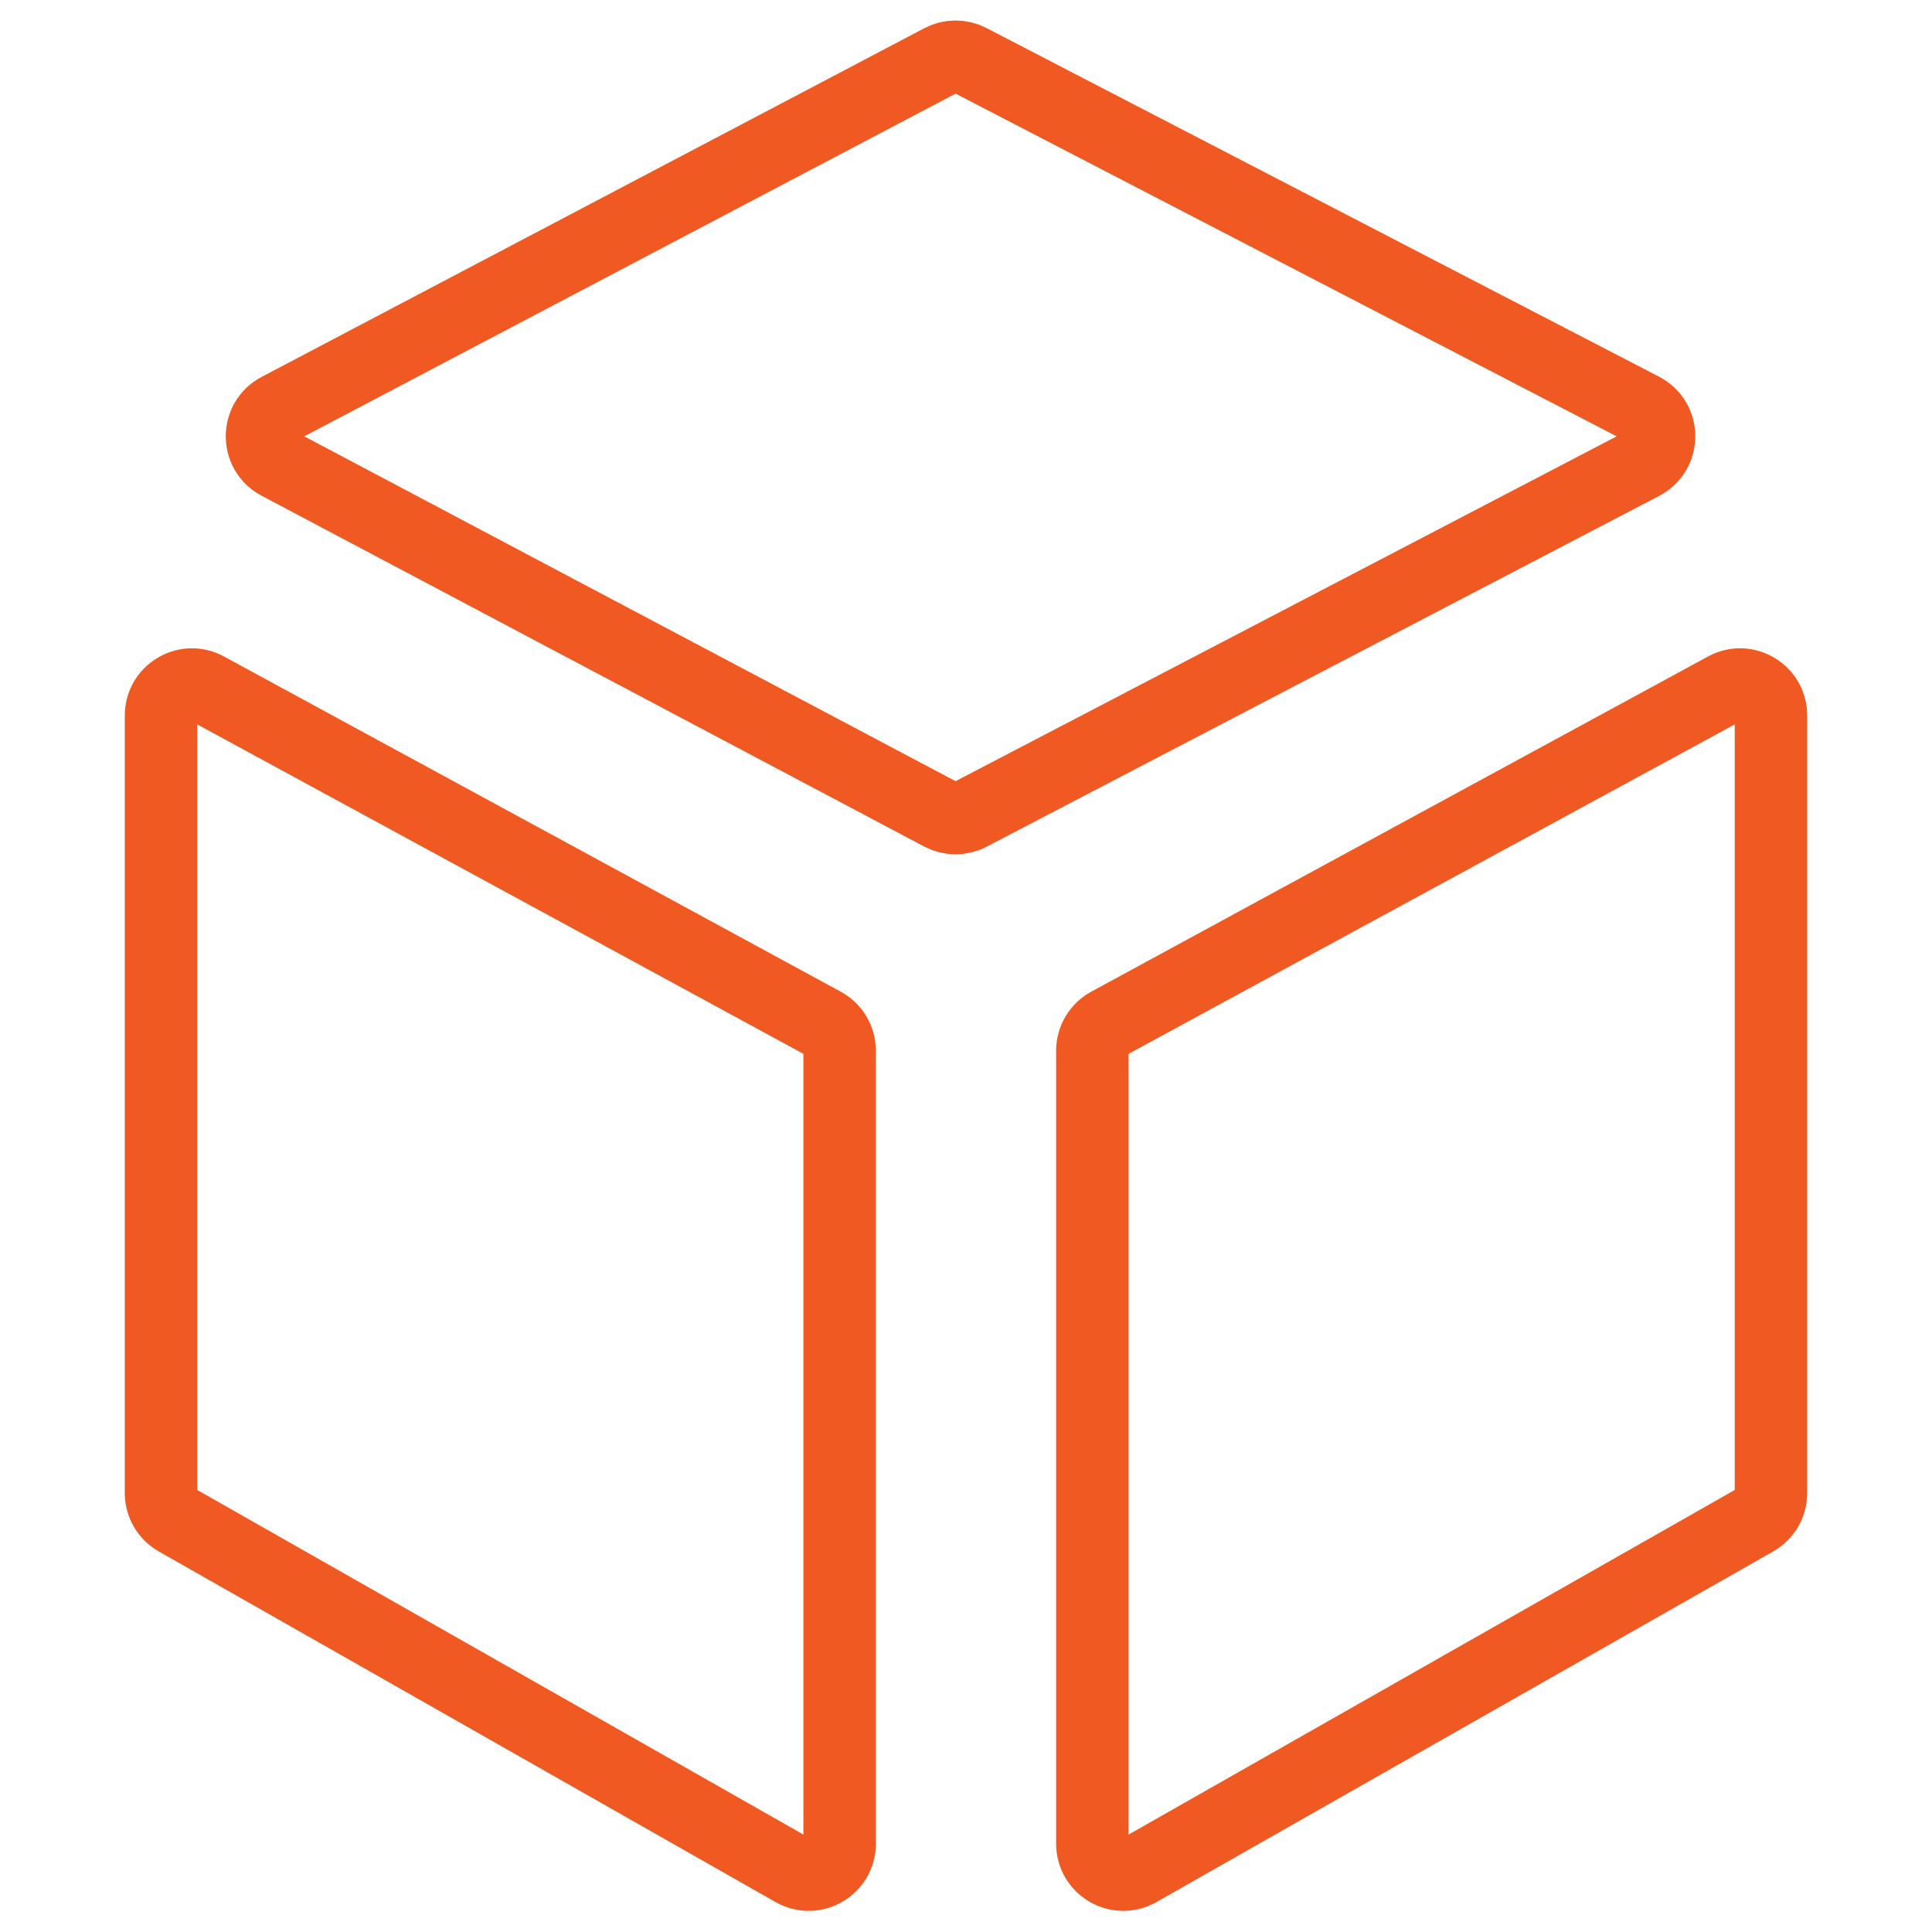 <svg xmlns="http://www.w3.org/2000/svg" width="80" height="80" viewBox="0 0 80 80" fill="none"><g id="Frame"><g id="Group"><g id="Clip path group"><mask id="mask0_1001_1300" style="mask-type:luminance" maskUnits="userSpaceOnUse" x="0" y="0" width="80" height="80"><g id="a"><path id="Vector" d="M0 0H80V80H0V0Z" fill="white"></path></g></mask><g mask="url(#mask0_1001_1300)"><g id="Group_2"><path id="Vector_2" d="M34.098 42.382L8.559 28.502C7.706 28.038 6.667 28.656 6.667 29.627V61.824C6.667 62.05 6.727 62.273 6.841 62.468C6.955 62.664 7.118 62.825 7.315 62.937L32.854 77.456C33.708 77.941 34.767 77.325 34.767 76.343V43.507C34.767 43.276 34.705 43.05 34.587 42.852C34.47 42.654 34.301 42.491 34.098 42.382Z" stroke="#F15922" stroke-width="3" stroke-miterlimit="10" stroke-linecap="round" stroke-linejoin="round"></path><path id="Vector_3" d="M68.007 16.93L40.157 2.492C39.974 2.397 39.77 2.348 39.564 2.349C39.358 2.349 39.154 2.4 38.972 2.496L11.532 16.934C10.621 17.413 10.62 18.717 11.53 19.199L38.969 33.727C39.152 33.824 39.356 33.875 39.564 33.876C39.771 33.876 39.976 33.827 40.16 33.73L68.01 19.203C68.929 18.723 68.927 17.407 68.007 16.93Z" stroke="#F15922" stroke-width="3" stroke-miterlimit="10" stroke-linecap="round" stroke-linejoin="round"></path><path id="Vector_4" d="M71.44 28.502L45.901 42.382C45.699 42.491 45.53 42.654 45.412 42.852C45.294 43.05 45.232 43.276 45.232 43.507V76.343C45.232 77.325 46.292 77.941 47.146 77.456L72.685 62.937C72.881 62.825 73.045 62.664 73.159 62.468C73.272 62.273 73.332 62.05 73.332 61.824V29.627C73.332 28.656 72.294 28.038 71.44 28.502Z" stroke="#F15922" stroke-width="3" stroke-miterlimit="10" stroke-linecap="round" stroke-linejoin="round"></path></g></g></g></g></g></svg>